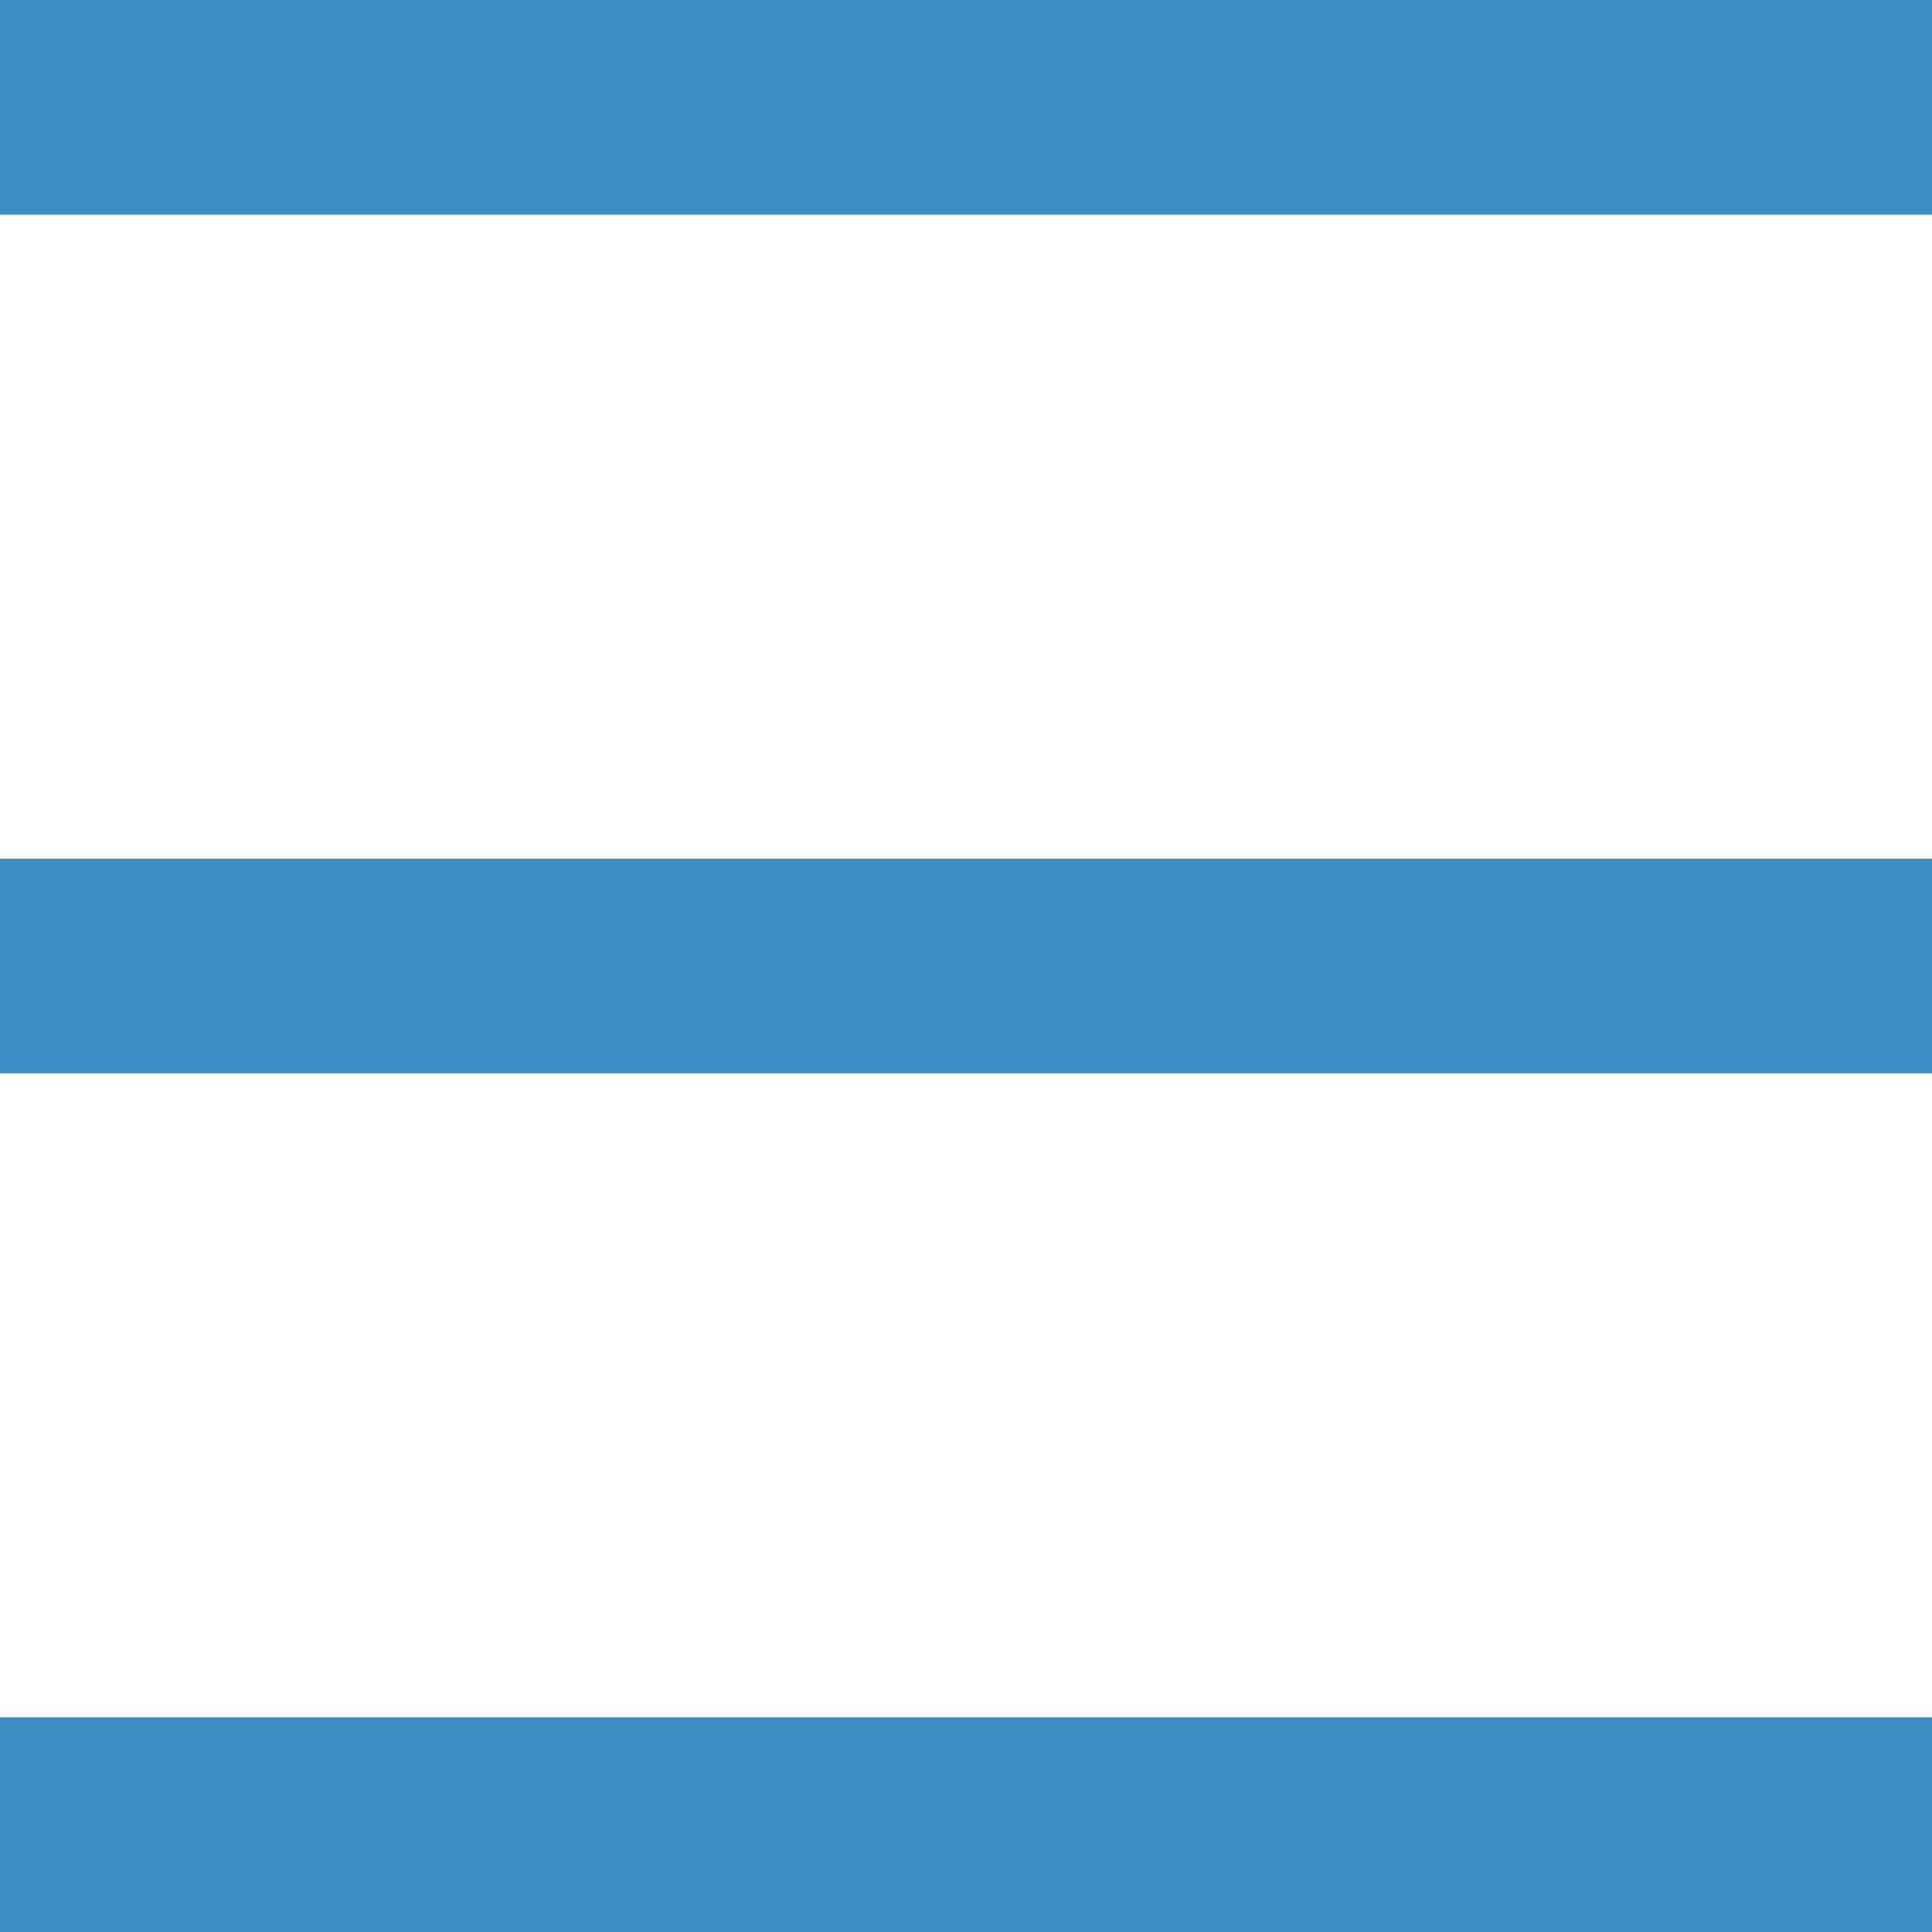 <svg xmlns="http://www.w3.org/2000/svg" width="18" height="18" viewBox="0 0 18 18">
  <g id="mobile_menu" data-name="mobile menu" transform="translate(-5581 184)">
    <line id="Line_90" data-name="Line 90" x1="18" transform="translate(5581 -183)" fill="none" stroke="#3c8fc5" stroke-width="2"/>
    <line id="Line_91" data-name="Line 91" x1="18" transform="translate(5581 -175)" fill="none" stroke="#3c8fc5" stroke-width="2"/>
    <line id="Line_92" data-name="Line 92" x1="18" transform="translate(5581 -167)" fill="none" stroke="#3c8fc5" stroke-width="2"/>
  </g>
</svg>
